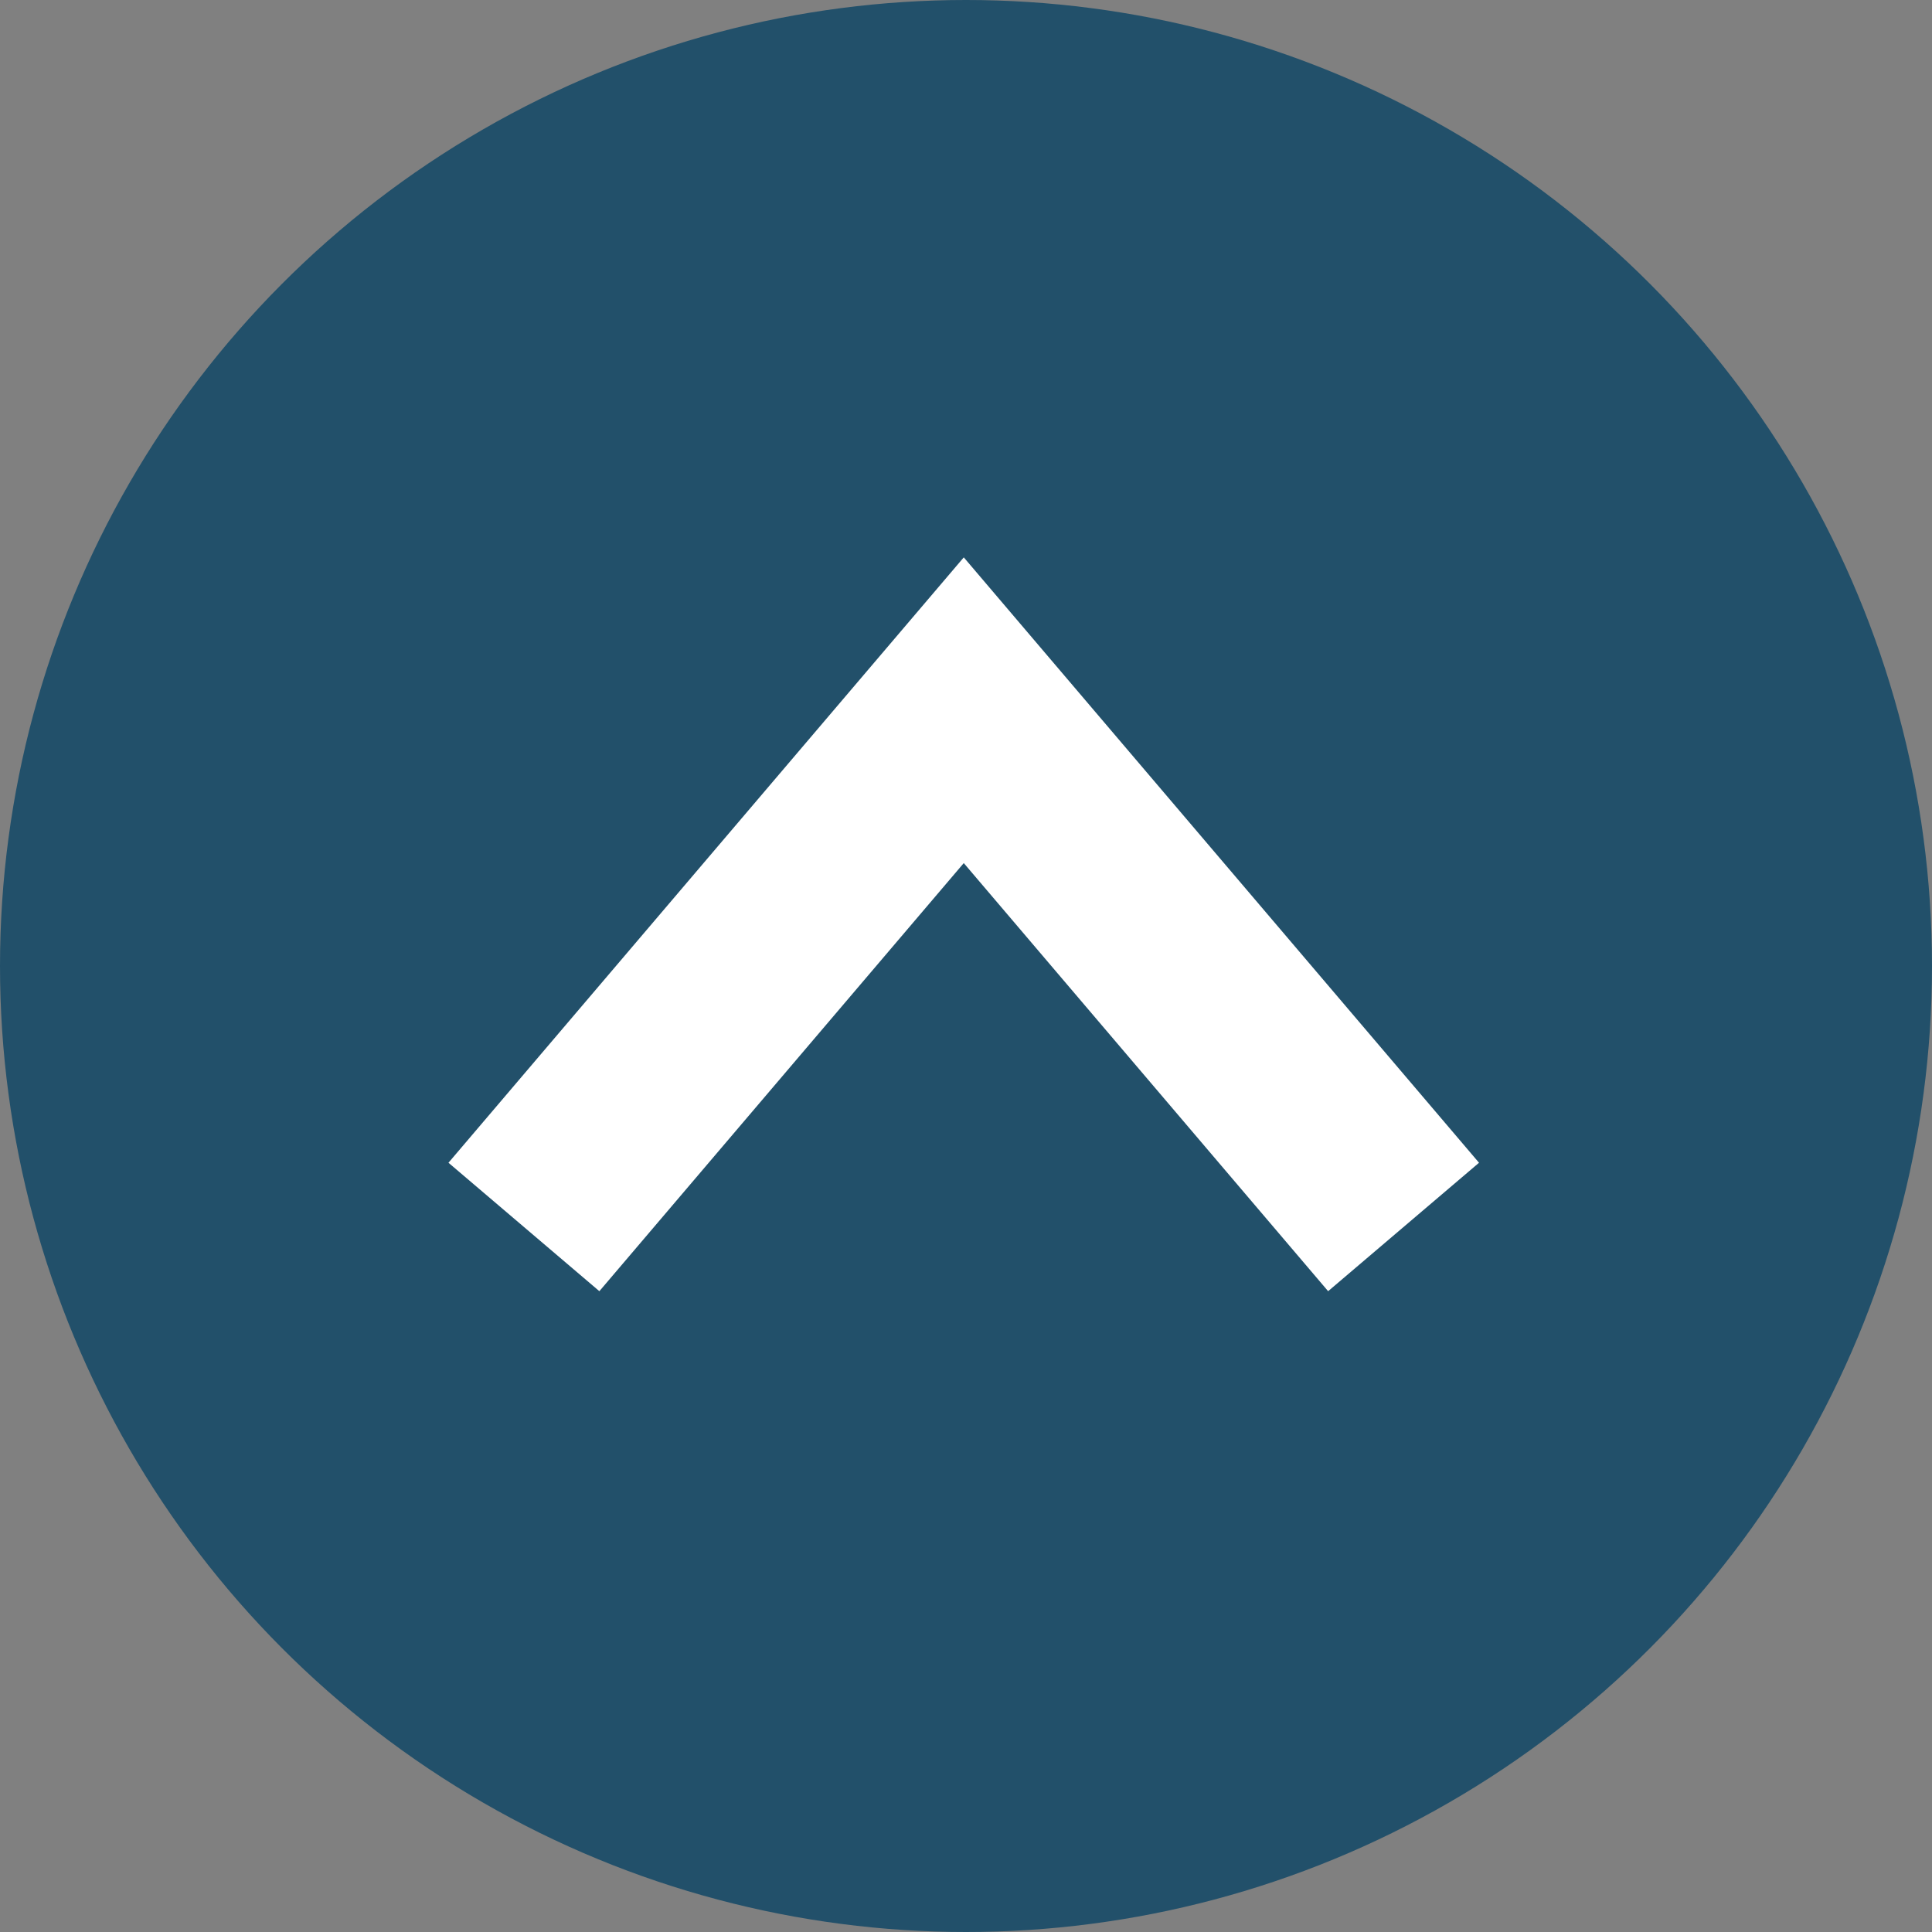 <svg xmlns="http://www.w3.org/2000/svg" width="39" height="39" viewBox="0 0 39 39"><rect x="0" y="0" width="39" height="39" fill="#808080" stroke="none"/><g transform="translate(-2048 -7418)"><g transform="translate(-186 593)"><circle cx="19.5" cy="19.5" r="19.5" transform="translate(2234 6825)" fill="#22506a"/><path d="M0,0,10.431,8.879,0,17.757" transform="translate(2244.576 6849.768) rotate(-90)" fill="none" stroke="#fff" stroke-width="4"/></g></g></svg>